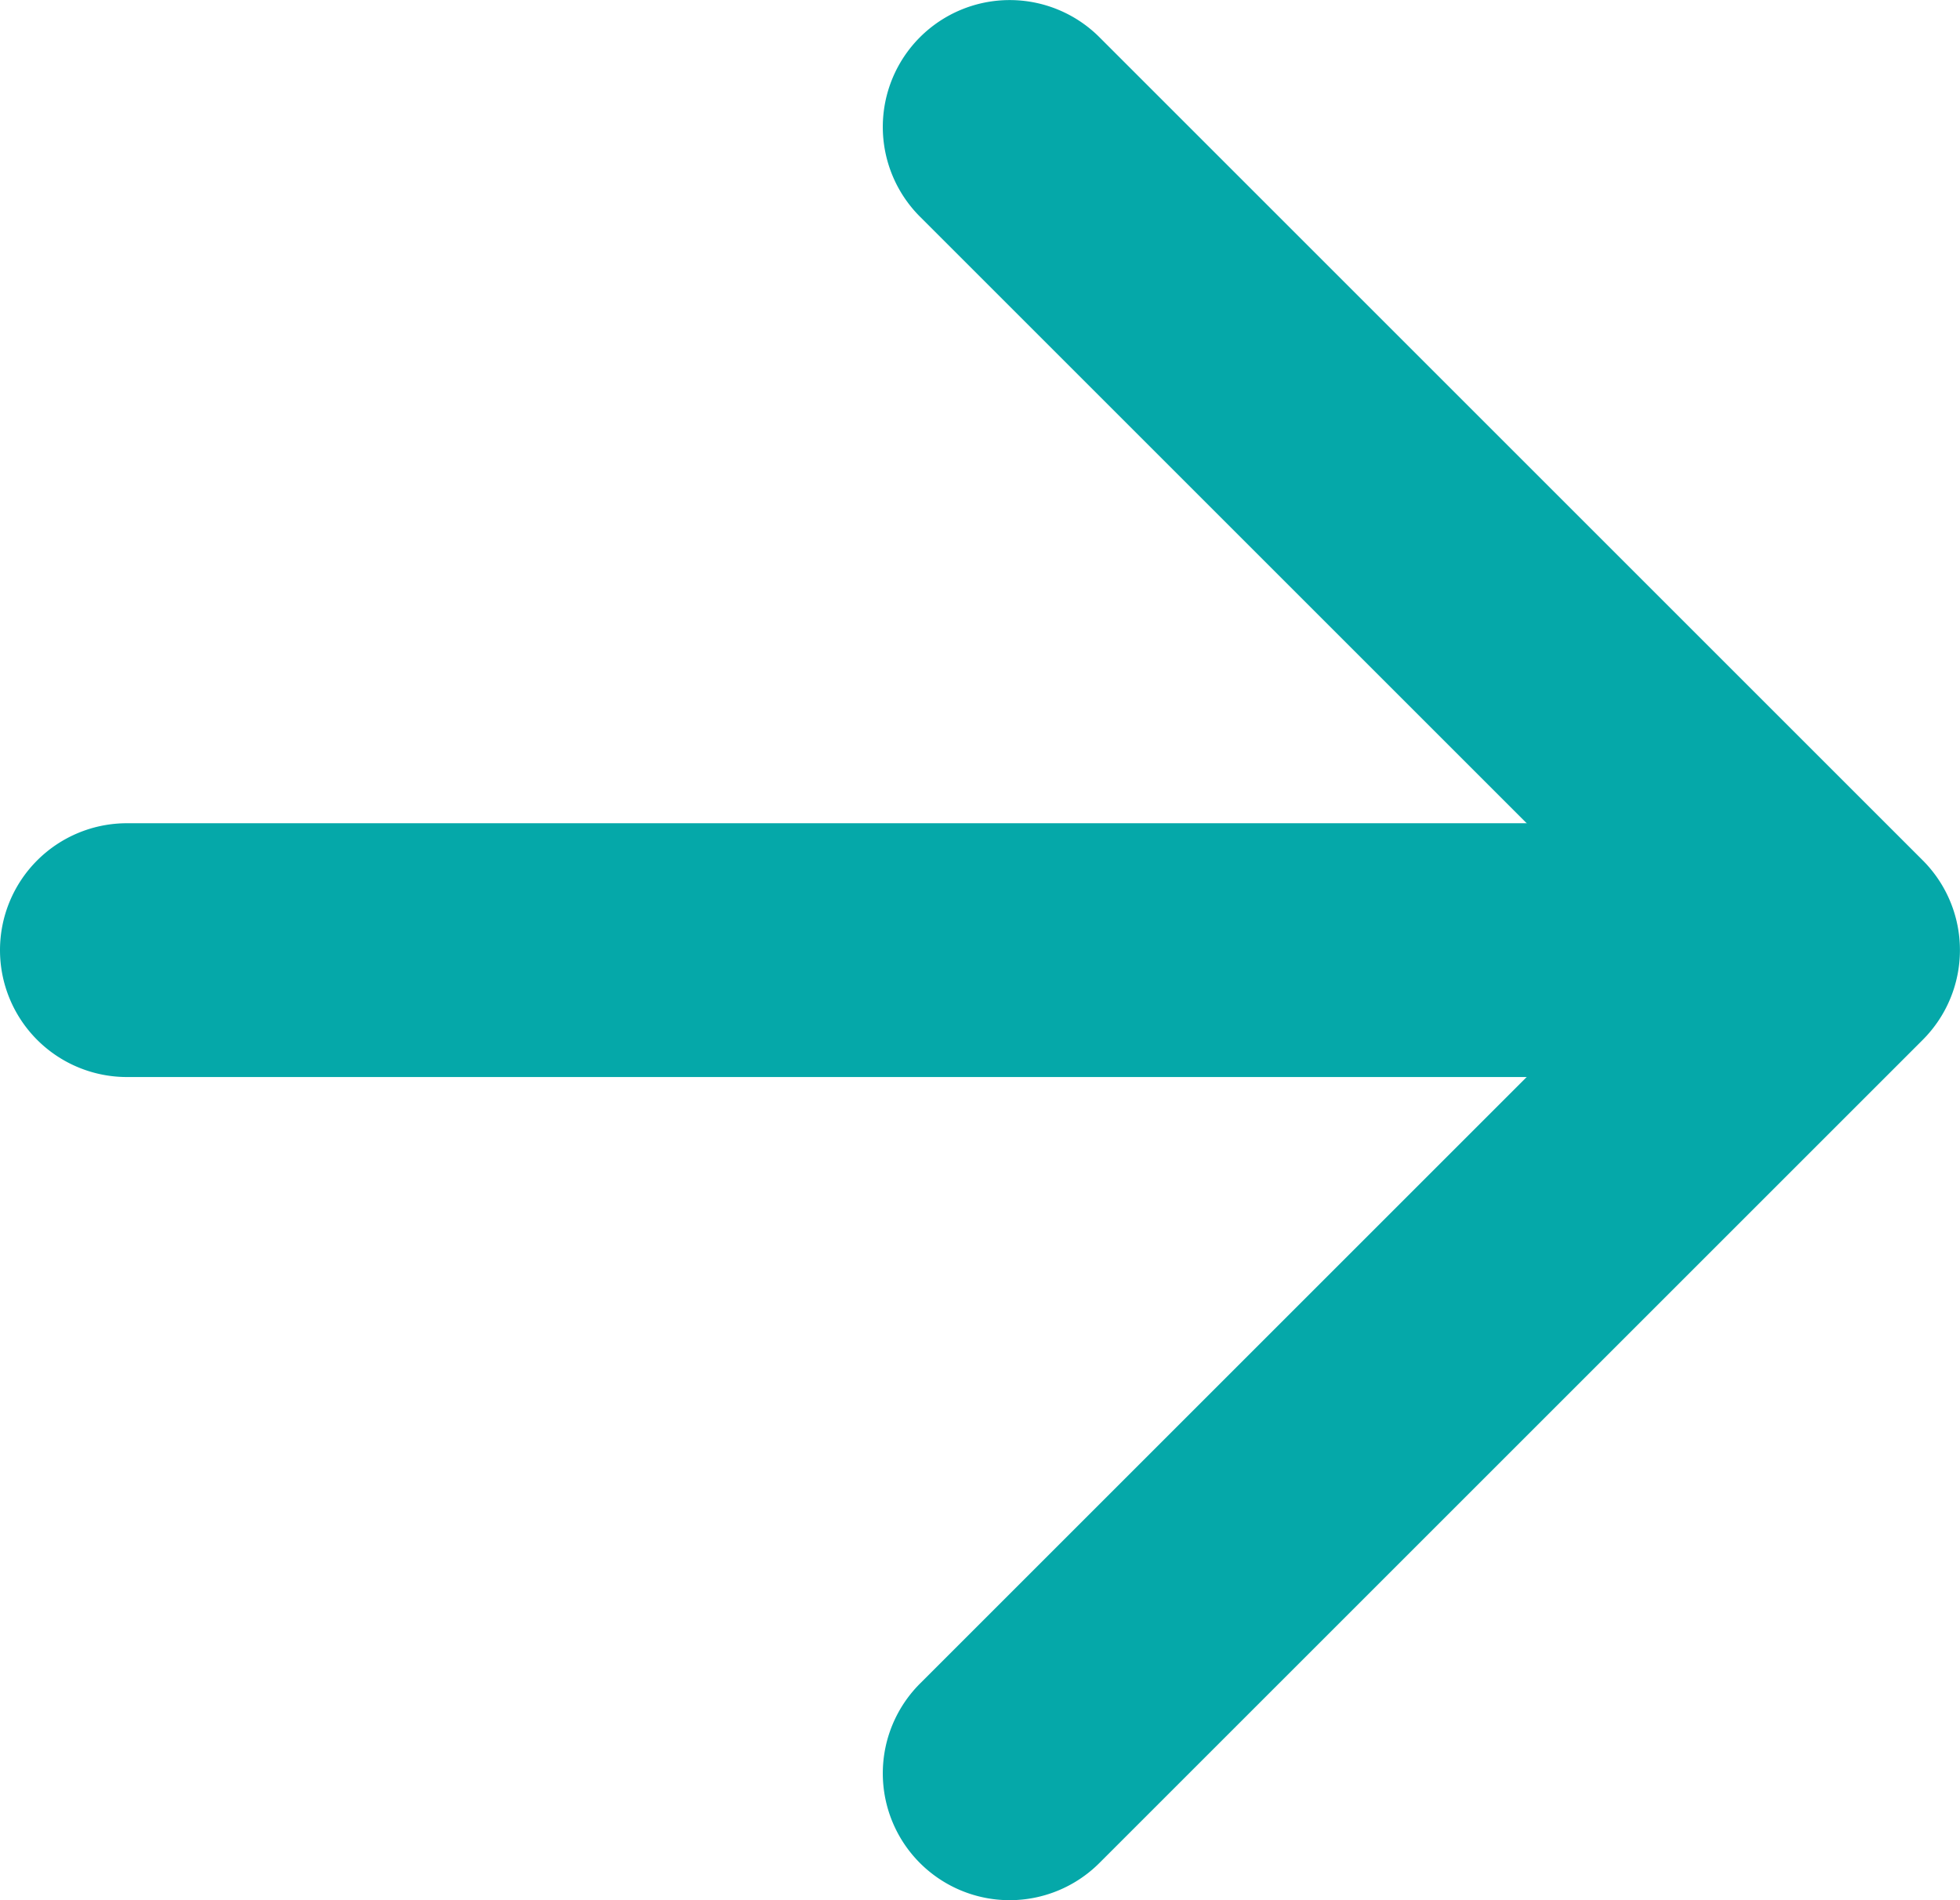 <svg xmlns="http://www.w3.org/2000/svg" width="23.163" height="22.461" viewBox="0 0 23.163 22.461"><g transform="translate(21.663 20.961) rotate(180)"><path d="M18.918,1.5H0A1.5,1.5,0,0,1-1.5,0,1.5,1.5,0,0,1,0-1.5H18.918a1.5,1.5,0,0,1,1.5,1.5A1.5,1.5,0,0,1,18.918,1.5Z" transform="translate(1.245 9.73)" fill="#05a8a9"/><path d="M0,20.961a1.5,1.5,0,0,1-1.061-.439,1.5,1.5,0,0,1,0-2.121l8.67-8.67-8.67-8.67a1.5,1.5,0,0,1,0-2.121,1.5,1.5,0,0,1,2.121,0l9.73,9.73a1.5,1.5,0,0,1,0,2.121l-9.73,9.73A1.5,1.5,0,0,1,0,20.961Z" transform="translate(9.73 19.461) rotate(180)" fill="#05a8a9"/></g></svg>